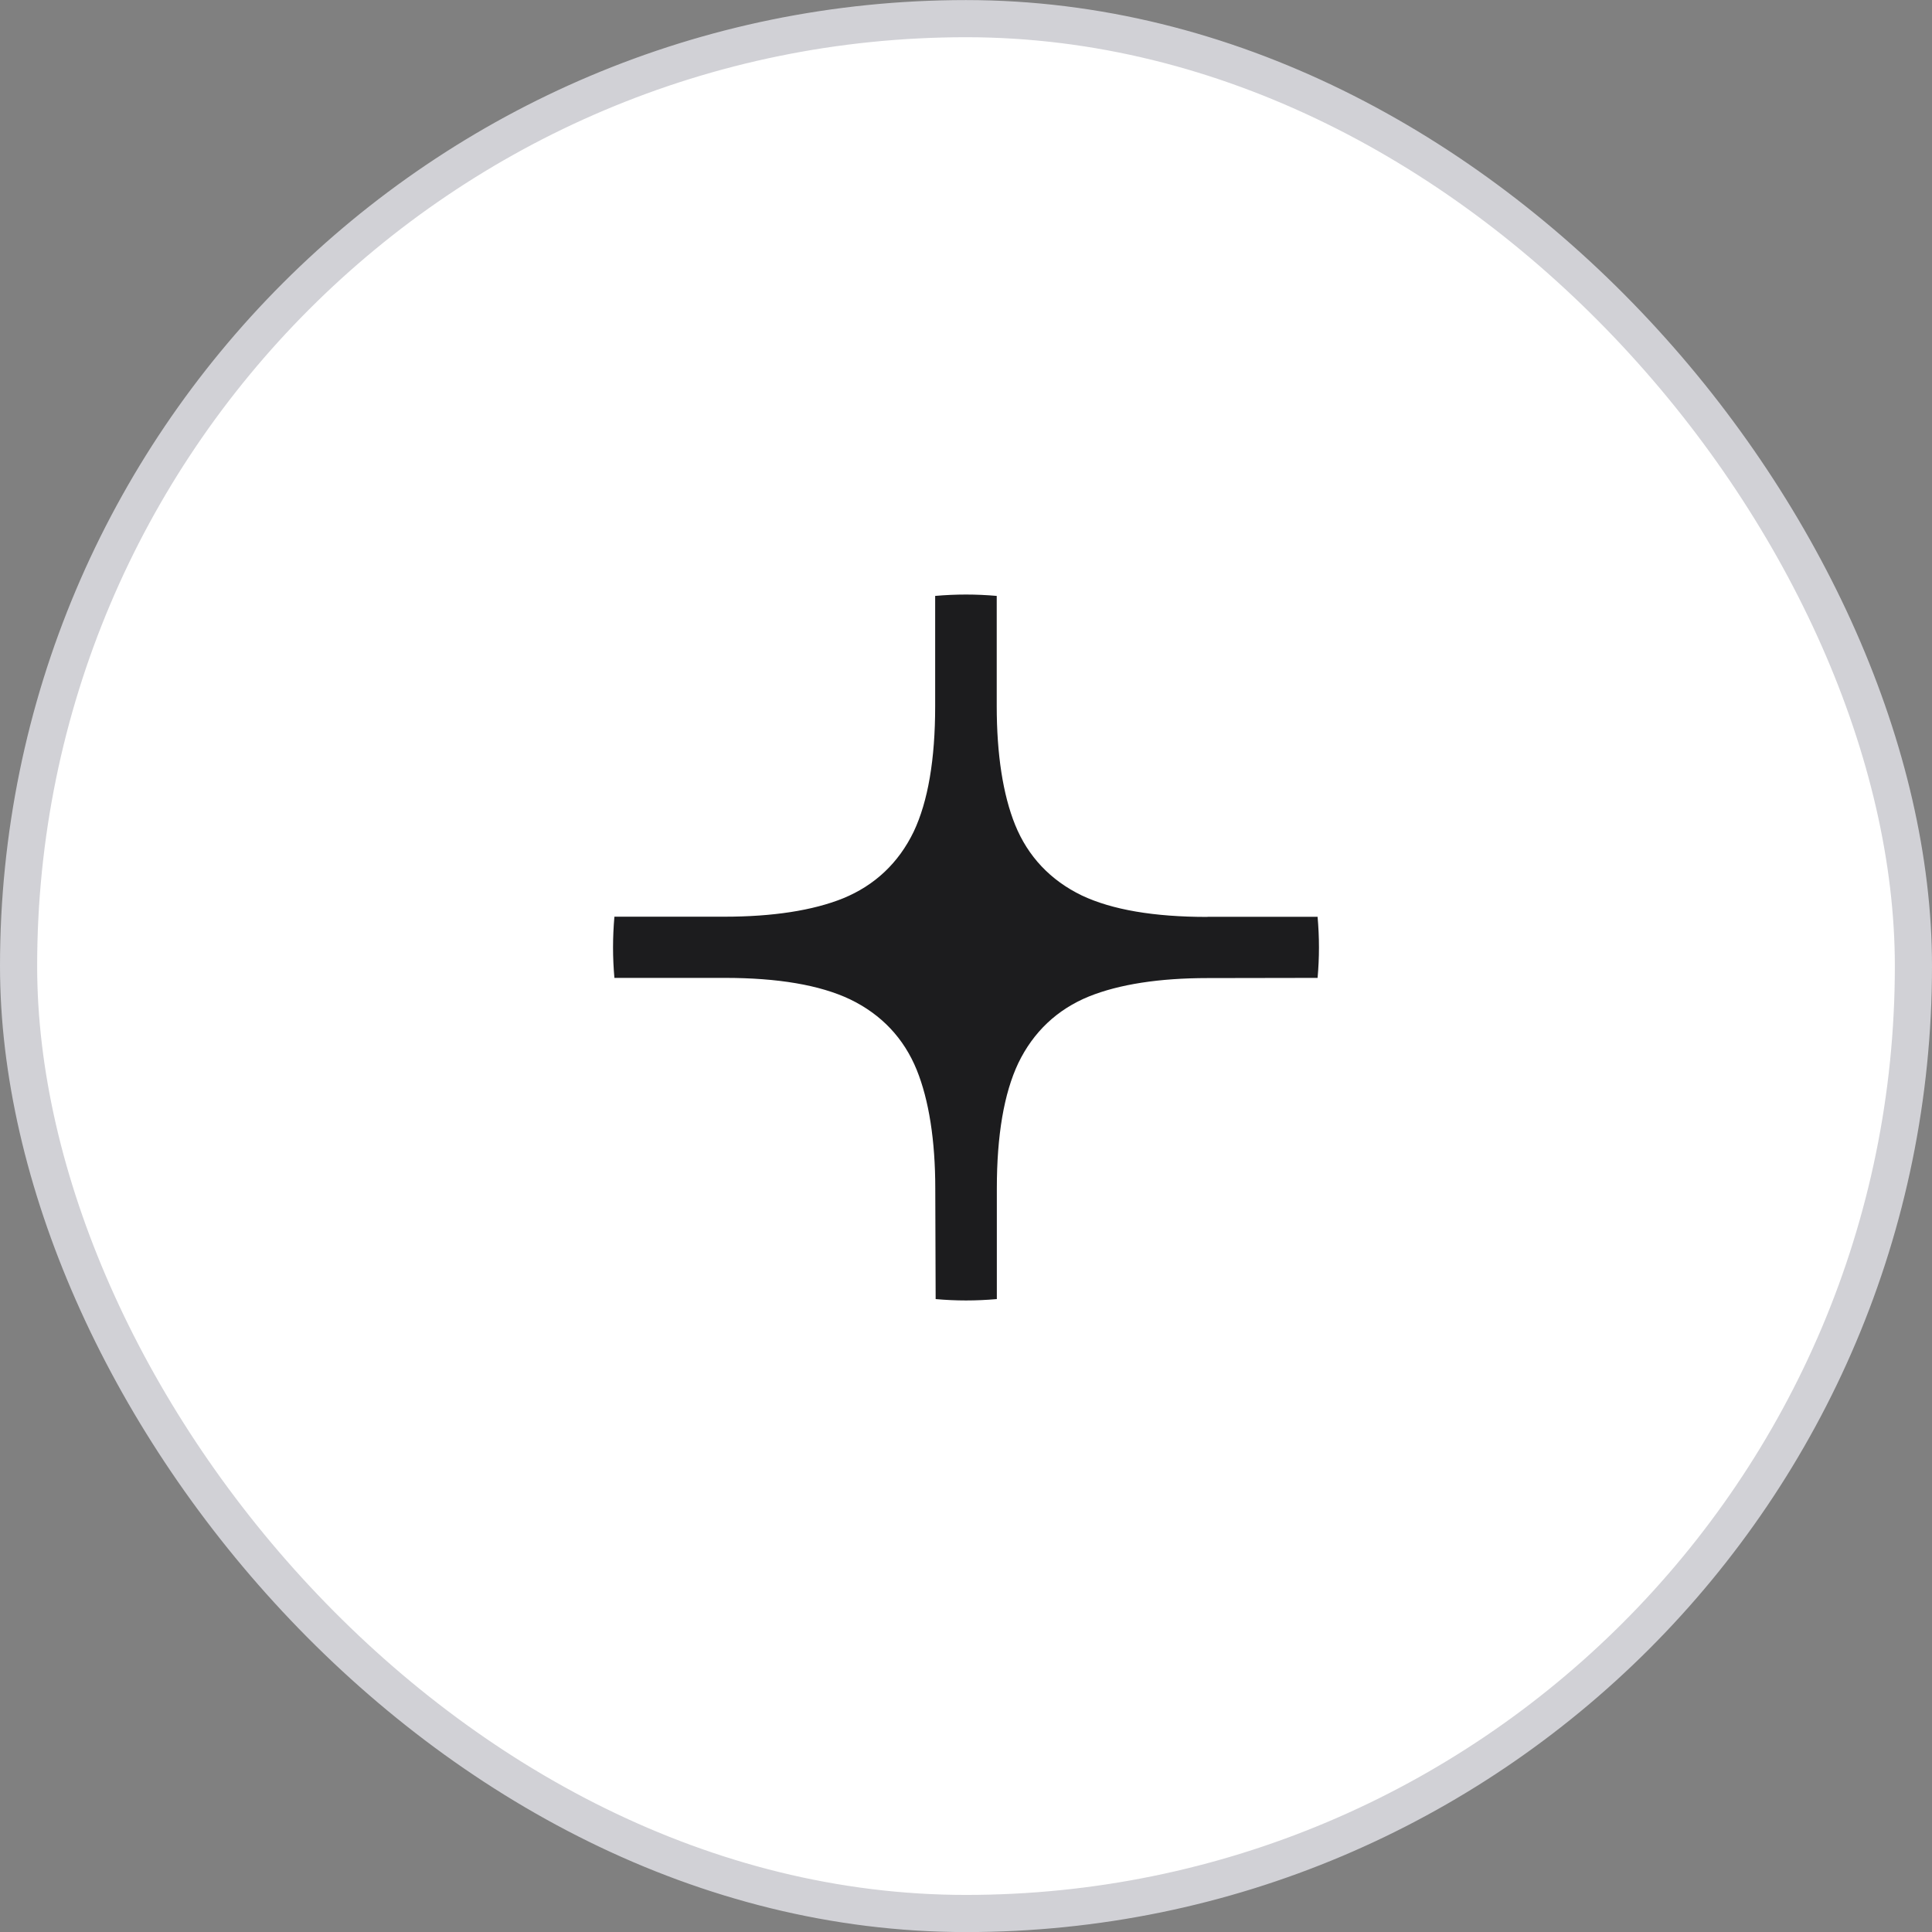 <?xml version="1.0" encoding="UTF-8"?>
<svg xmlns="http://www.w3.org/2000/svg" width="52" height="52" viewBox="0 0 52 52" fill="none">
  <rect x="0" y="0" width="52" height="52" fill="#808080" stroke="none"/>
  <rect x="0.5" y="0.502" width="51" height="51" rx="25.5" fill="white"></rect>
  <rect x="0.5" y="0.502" width="51" height="51" rx="25.5" stroke="#D1D1D6"></rect>
  <path d="M32.502 24.679H32.491C31.063 24.679 29.932 24.487 29.118 24.102C28.275 23.695 27.668 23.053 27.322 22.2C26.995 21.388 26.827 20.308 26.827 19.002V18.962V16.039C26.553 16.015 26.279 16.002 26 16.002C25.721 16.002 25.444 16.015 25.17 16.039V19V19.01C25.17 20.439 24.978 21.569 24.593 22.383C24.186 23.226 23.544 23.83 22.691 24.179C21.879 24.506 20.799 24.673 19.495 24.673H19.456H16.537C16.513 24.945 16.5 25.221 16.5 25.501C16.5 25.78 16.513 26.049 16.537 26.32H19.495H19.506C20.935 26.32 22.065 26.511 22.879 26.897C23.723 27.304 24.329 27.945 24.675 28.799C25.002 29.61 25.173 30.69 25.173 31.996V32.036L25.183 34.965C25.452 34.989 25.726 35.002 26 35.002C26.274 35.002 26.556 34.989 26.83 34.965V31.999V31.988C26.83 30.56 27.022 29.429 27.407 28.615C27.814 27.772 28.456 27.168 29.309 26.82C30.121 26.493 31.201 26.325 32.505 26.325H32.544L35.463 26.32C35.487 26.051 35.5 25.777 35.5 25.501C35.5 25.224 35.487 24.95 35.463 24.676H32.502V24.679Z" fill="#1C1C1E"></path>
</svg>

